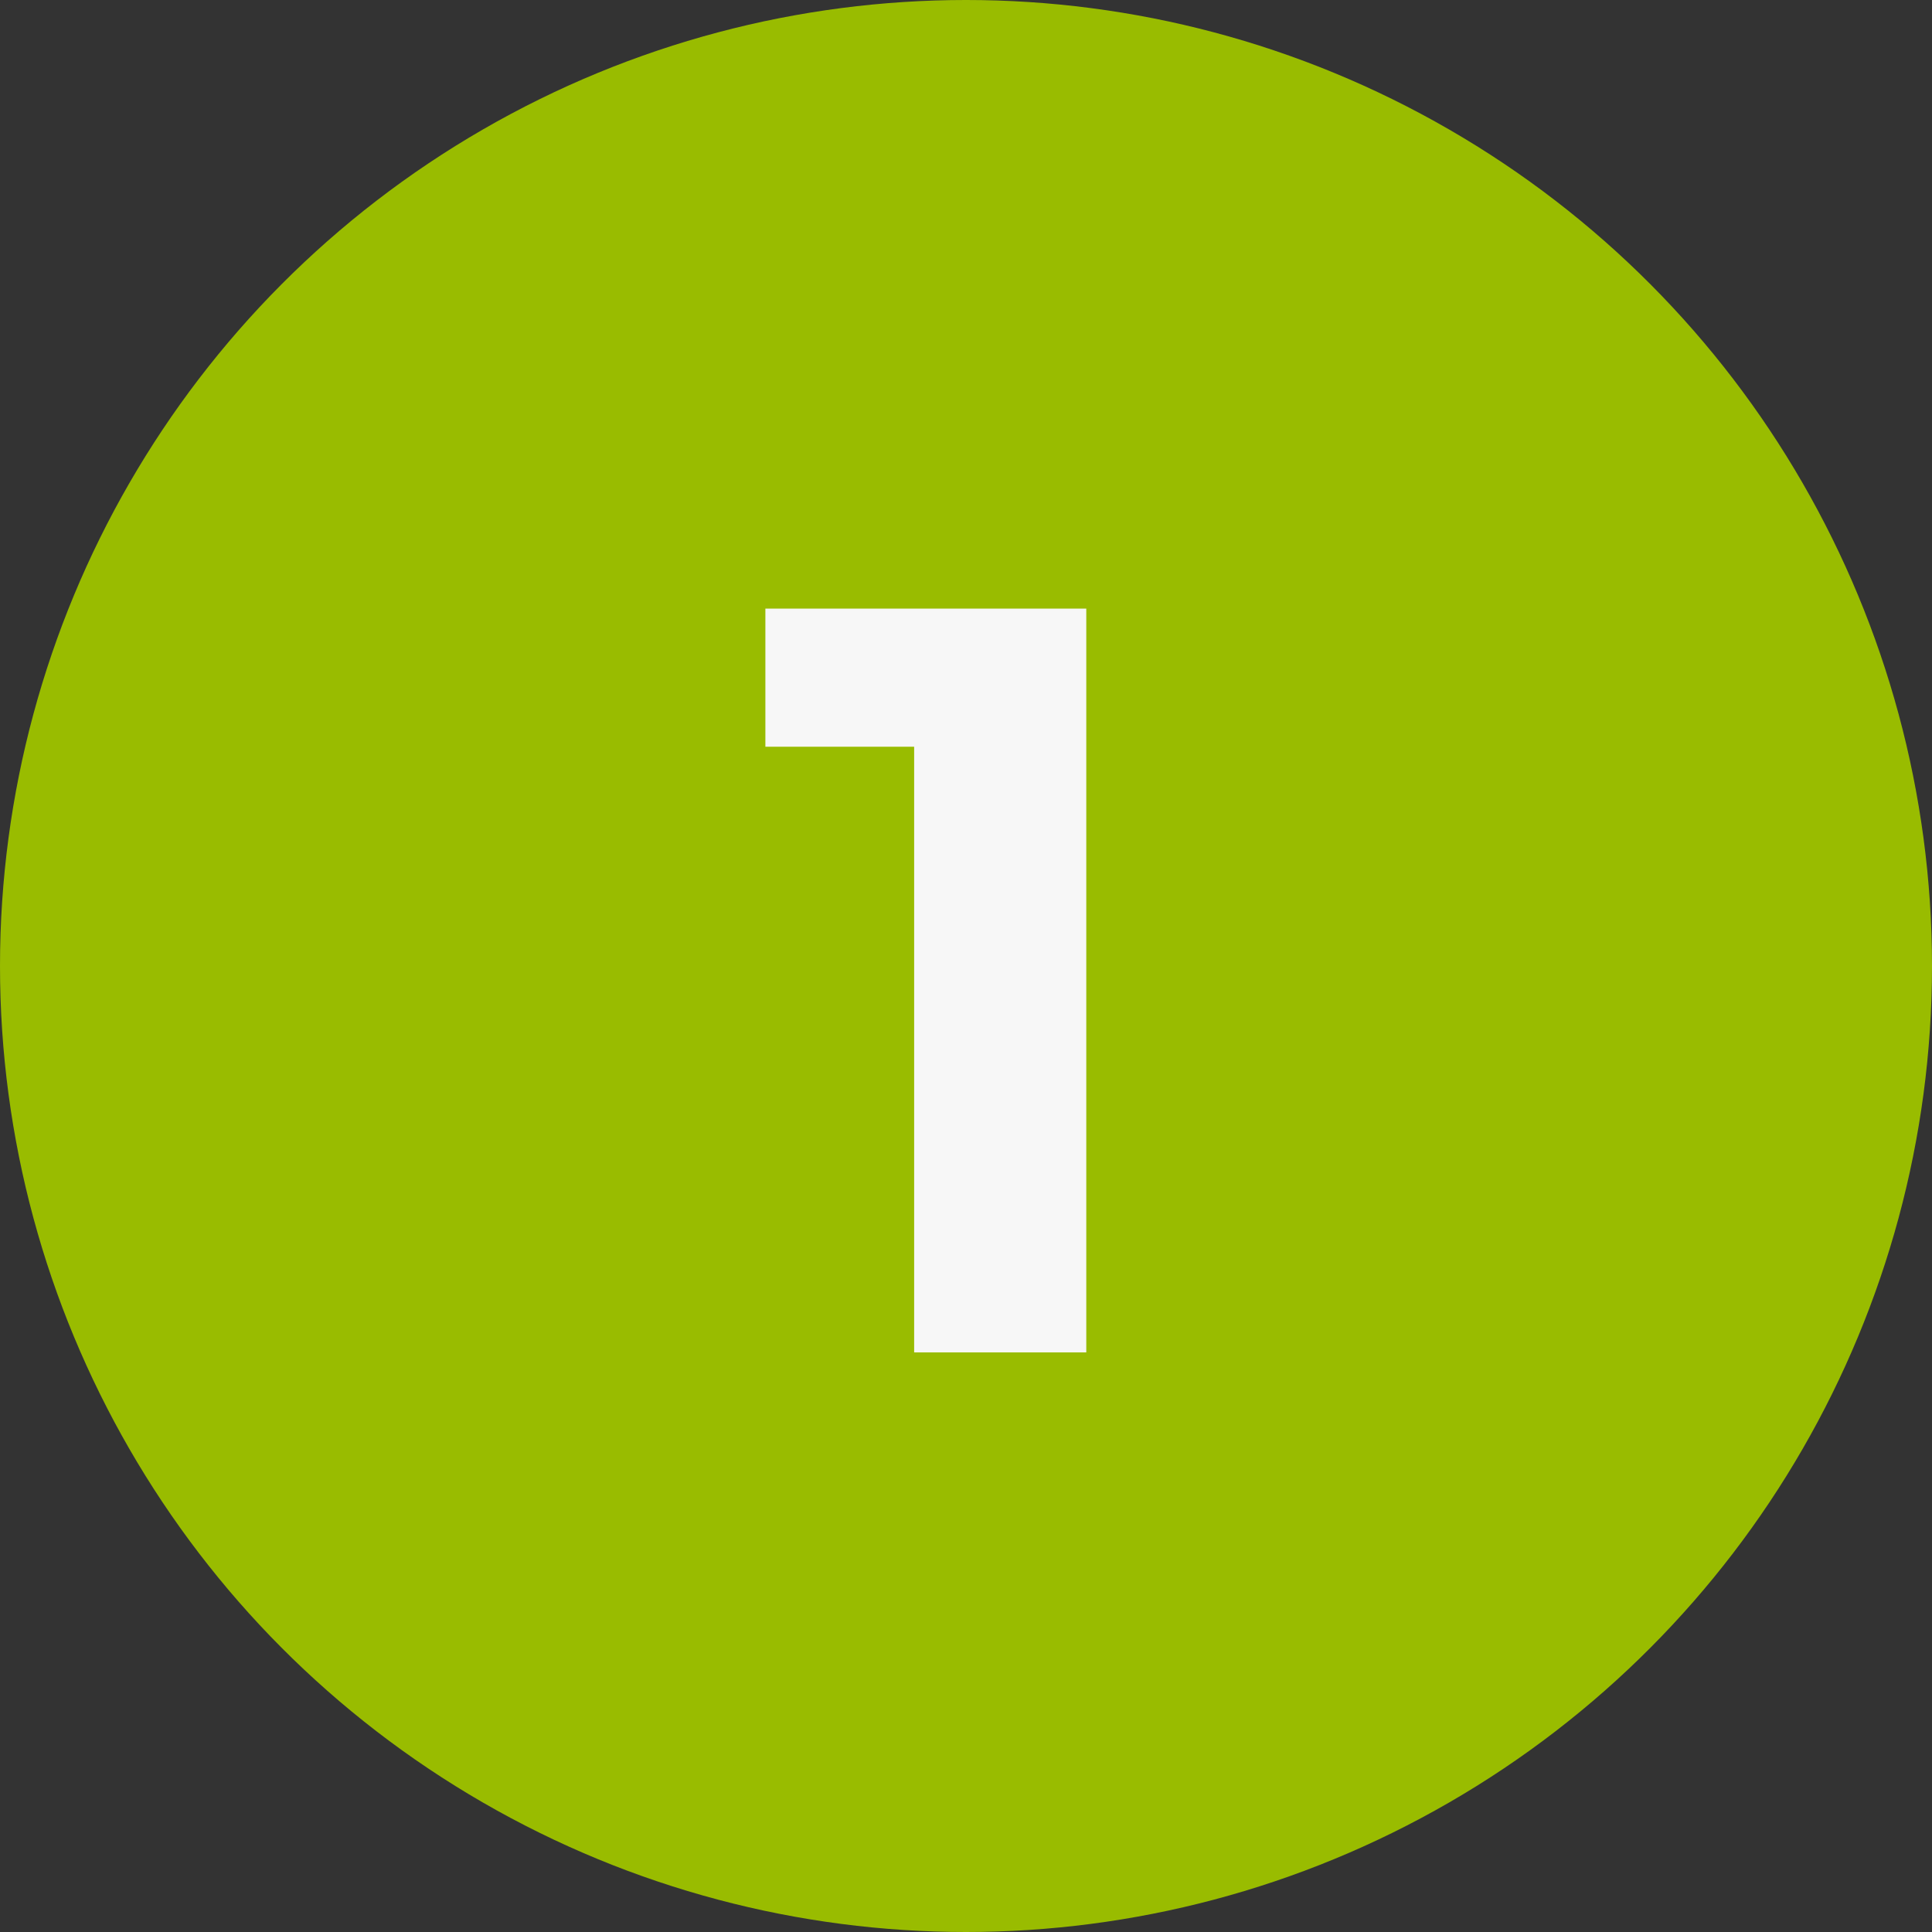 <?xml version="1.0" encoding="UTF-8"?> <svg xmlns="http://www.w3.org/2000/svg" width="100" height="100" viewBox="0 0 100 100" fill="none"><rect x="0" y="0" width="100" height="100" fill="#333333" stroke="none"/><circle cx="50" cy="50" r="50" fill="#99BC00"></circle><path d="M47.316 70V34.8L51.166 38.65H39.616V31.5H56.226V70H47.316Z" fill="#F7F7F7"></path></svg> 